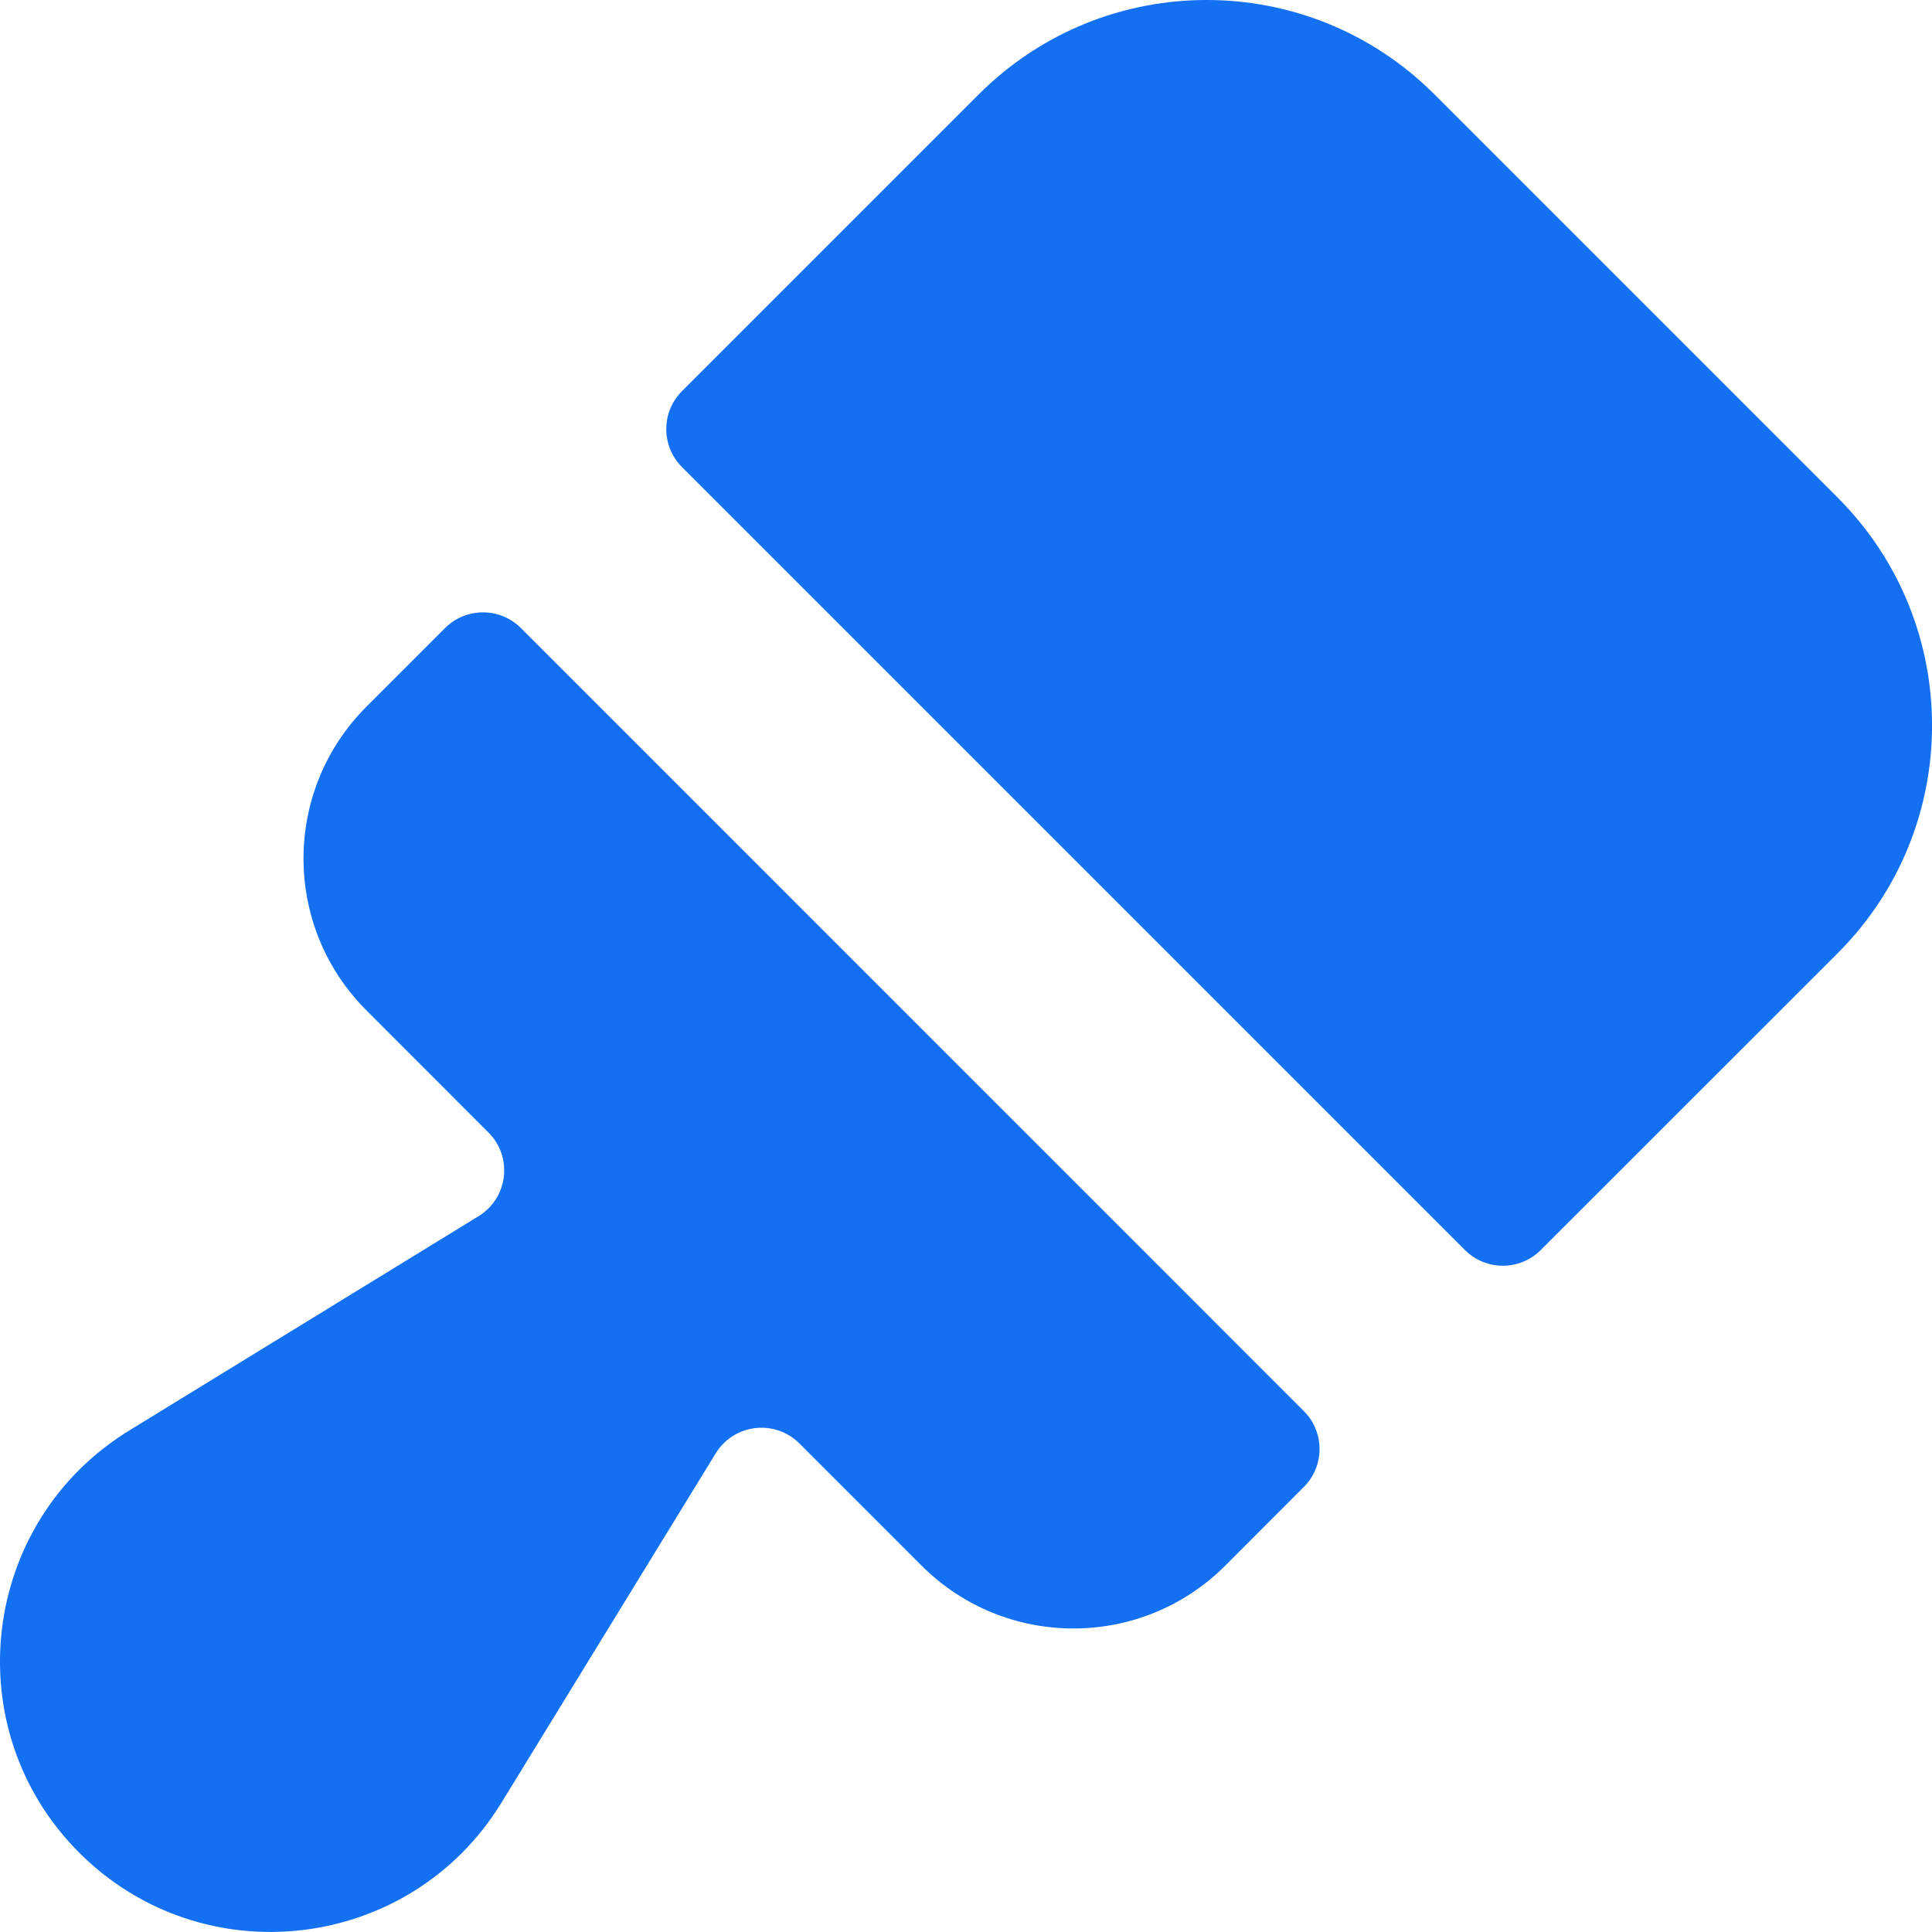 <?xml version="1.0" encoding="utf-8"?>
<svg xmlns="http://www.w3.org/2000/svg" fill="none" height="100%" overflow="visible" preserveAspectRatio="none" style="display: block;" viewBox="0 0 20 20" width="100%">
<path d="M4.607 6.502C4.824 6.285 5.176 6.285 5.393 6.502L13.497 14.607C13.714 14.824 13.714 15.177 13.497 15.393L12.684 16.207C11.816 17.075 10.408 17.075 9.54 16.207L8.275 14.942C8.021 14.689 7.597 14.739 7.409 15.045L5.19 18.663C4.242 20.207 2.101 20.459 0.82 19.179C-0.46 17.898 -0.207 15.757 1.337 14.809L4.954 12.59C5.26 12.402 5.311 11.978 5.057 11.724L3.793 10.459C2.925 9.591 2.925 8.184 3.793 7.316L4.607 6.502ZM10.133 0.976C11.435 -0.325 13.546 -0.326 14.848 0.976L19.024 5.152C20.326 6.454 20.326 8.565 19.024 9.867L15.95 12.94C15.733 13.157 15.382 13.157 15.165 12.94L7.06 4.835C6.843 4.618 6.843 4.266 7.06 4.049L10.133 0.976Z" fill="#1370F3" id="Union"/>
</svg>